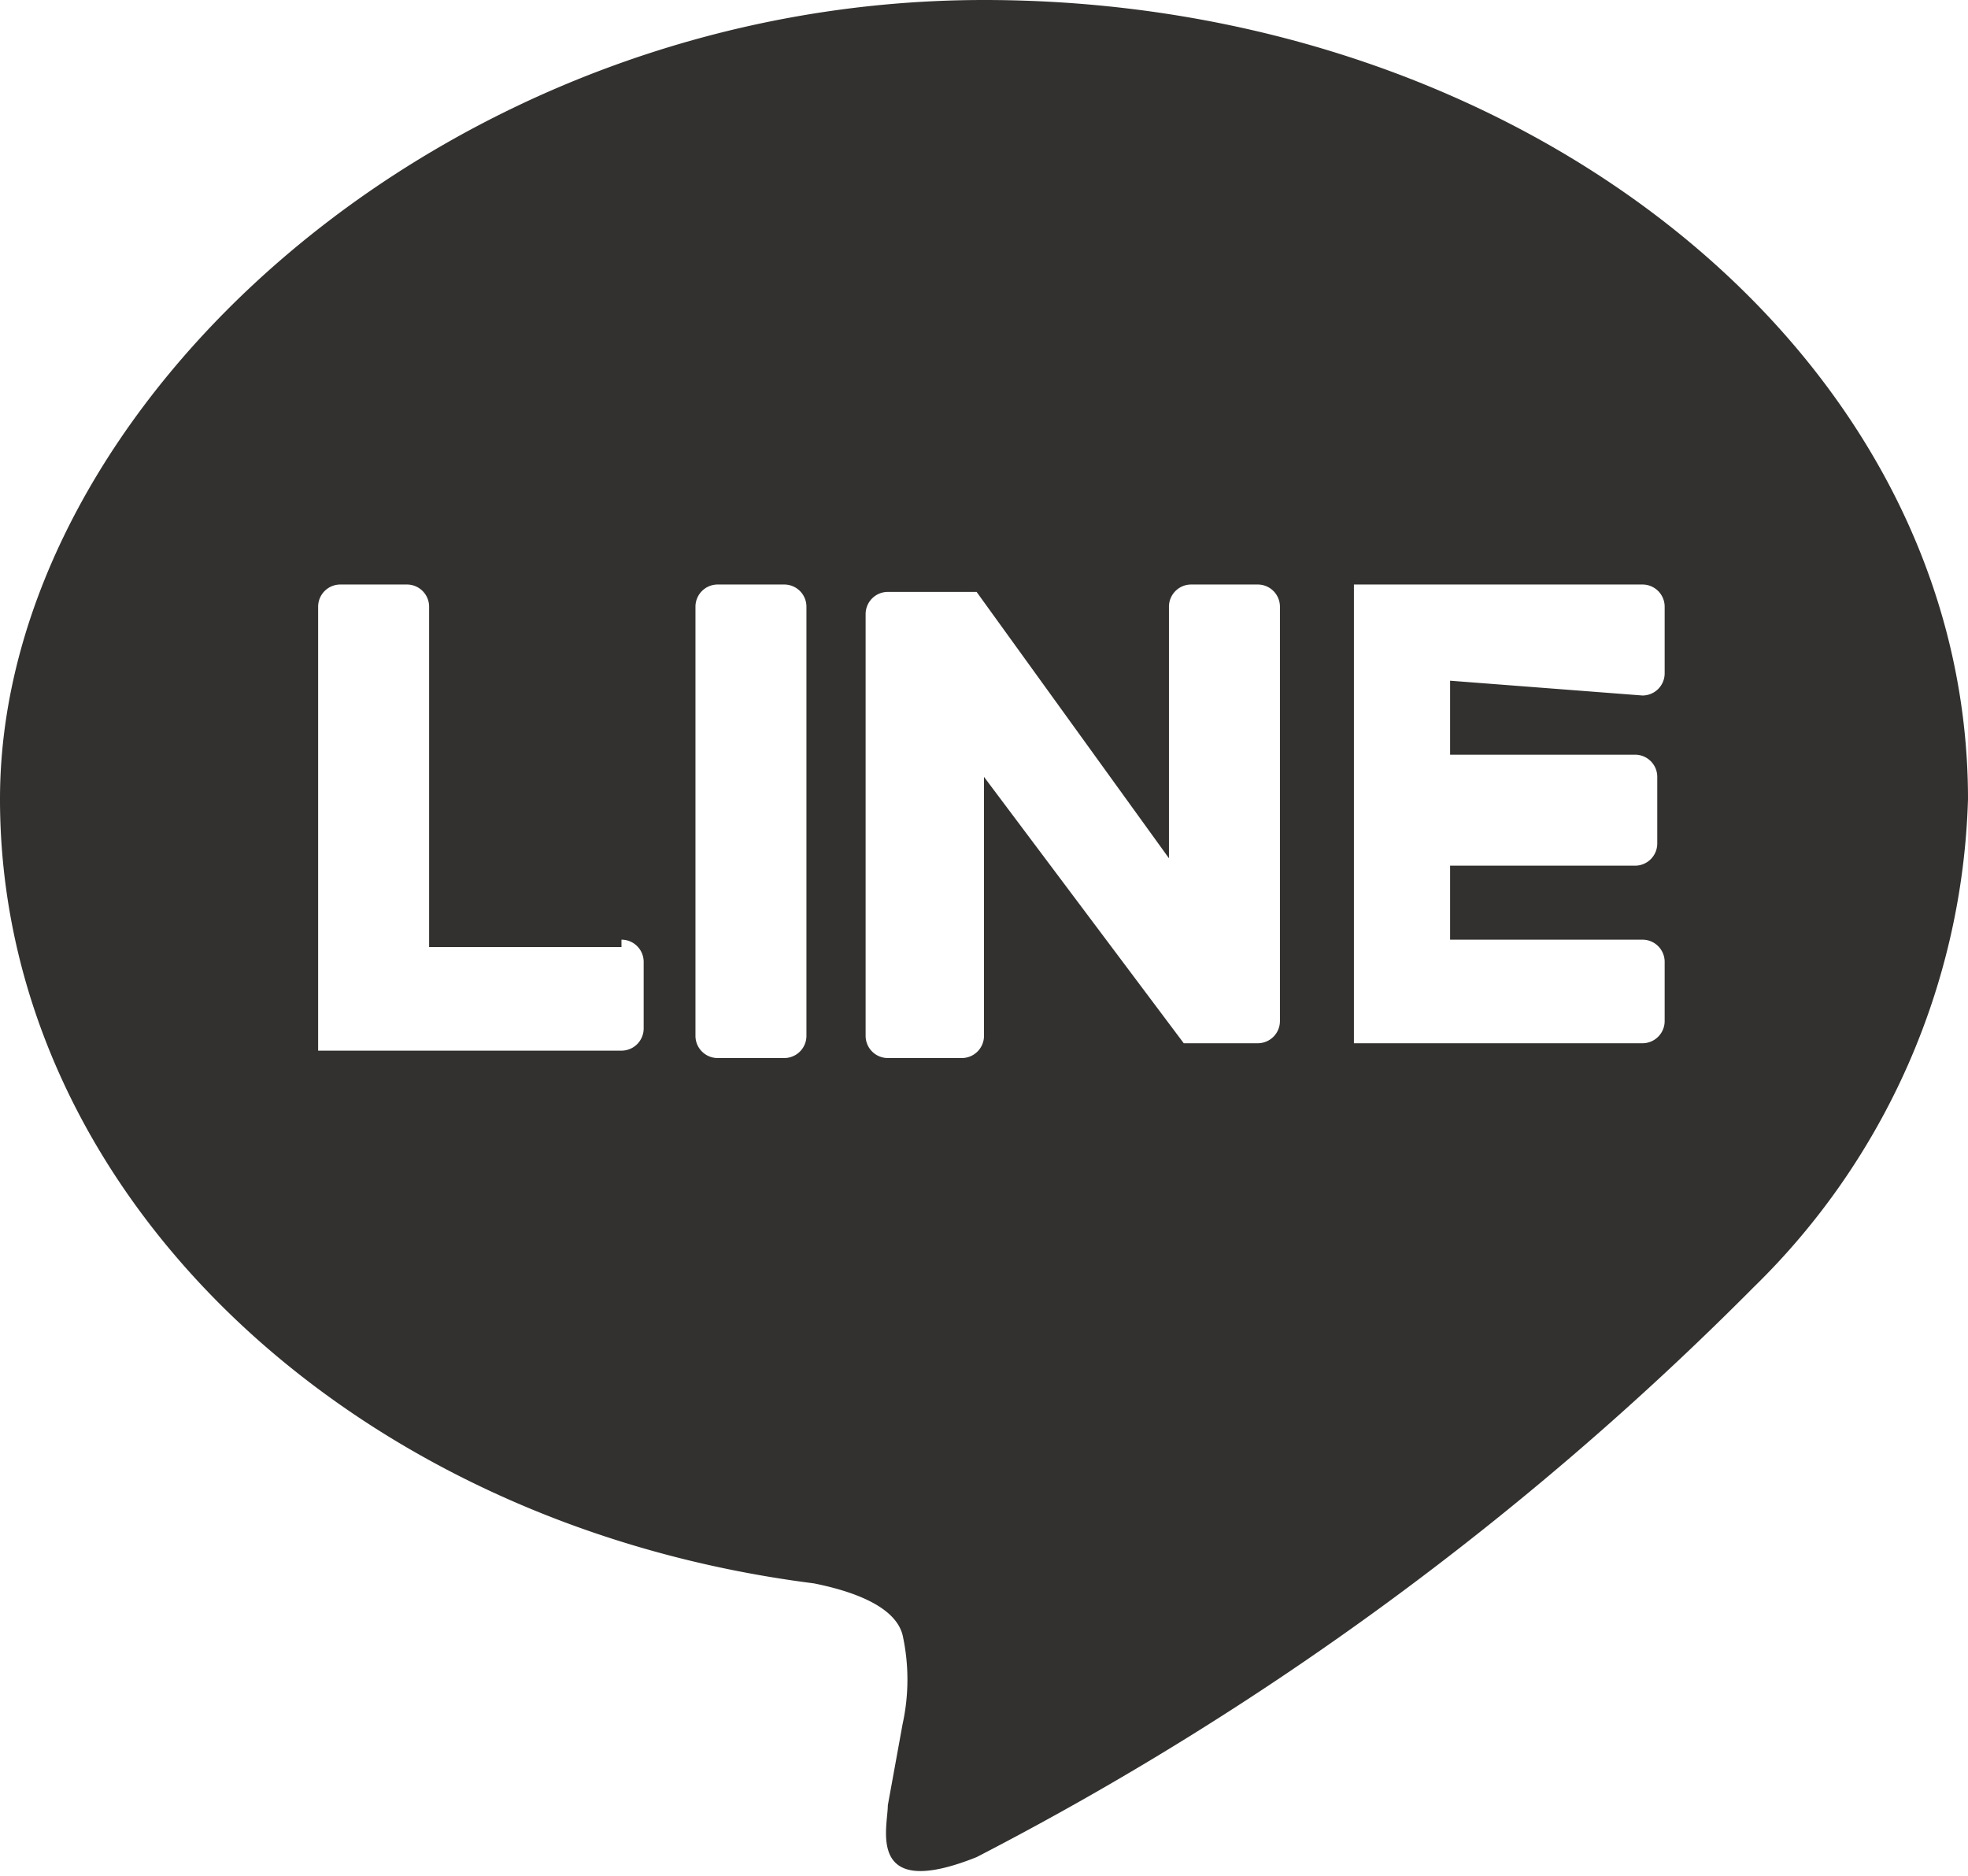 <svg xmlns="http://www.w3.org/2000/svg" width="21.28" height="20.28"><defs><clipPath id="a"><path fill="none" d="M0 0h21.28v20.28H0z"/></clipPath></defs><g clip-path="url(#a)"><path d="M21.28 8.64a7.68 7.68 0 01-2.32 5.28 33.5 33.5 0 01-8.4 6.16c-1.2.48-.96-.32-.96-.56l.16-.88a2.24 2.24 0 000-.96c-.08-.32-.56-.48-.96-.56C3.76 16.48 0 12.88 0 8.64S4.8 0 10.64 0s10.64 3.84 10.64 8.64M8.48 6.32h-.72a.24.24 0 00-.24.24v4.64a.24.24 0 00.24.24h.72a.24.24 0 00.24-.24V6.56a.24.24 0 00-.24-.24m5.12 0h-.72a.24.24 0 00-.24.24v2.72L10.56 6.4H9.6a.24.24 0 00-.24.24v4.56a.24.24 0 00.24.24h.8a.24.24 0 00.24-.24V8.4l2.16 2.88h.8a.24.24 0 00.24-.24V6.56a.24.24 0 00-.24-.24m-6.88 3.92H4.64V6.56a.24.24 0 00-.24-.24h-.72a.24.24 0 00-.24.24v4.8h3.28a.24.24 0 00.24-.24v-.72a.24.24 0 00-.24-.24m11.04-2.64a.24.24 0 00.24-.24v-.72a.24.24 0 00-.24-.24h-3.12v4.96h3.12a.24.24 0 00.24-.24v-.64a.24.24 0 00-.24-.24h-2.08v-.8h2a.24.24 0 00.24-.24V8.4a.24.24 0 00-.24-.24h-2v-.8z" fill="#32312f"/></g></svg>